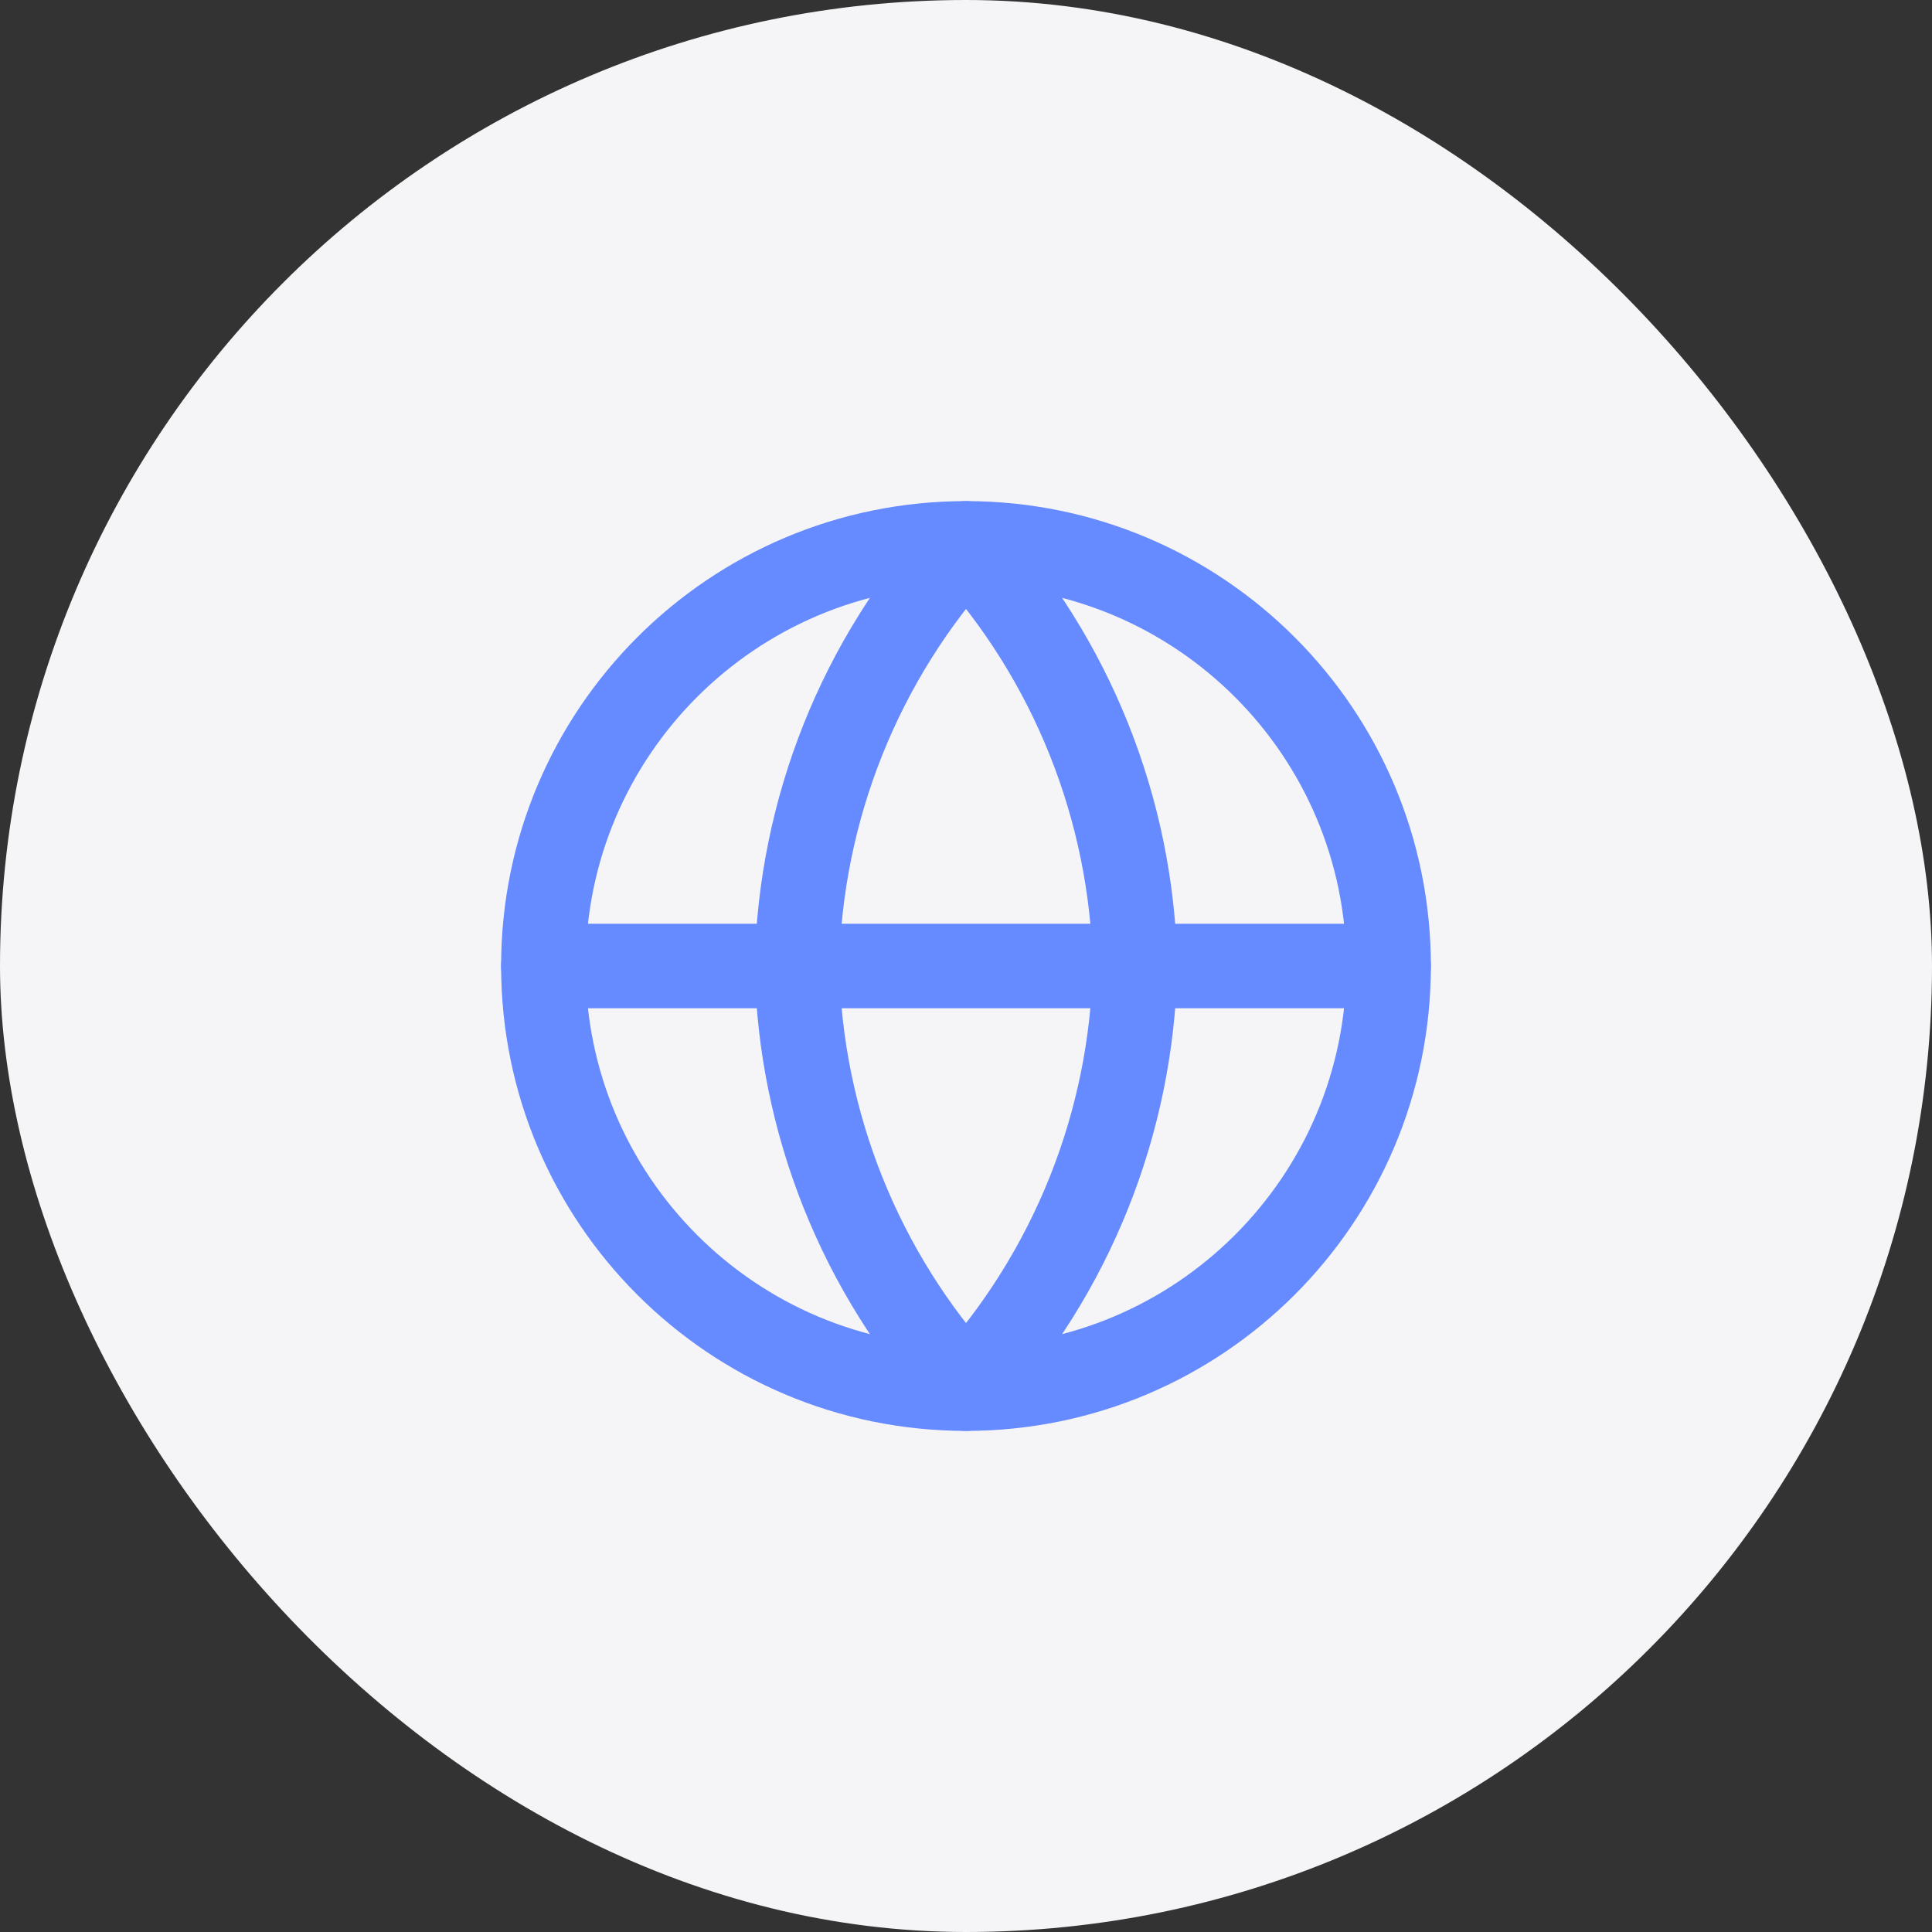 <svg width="80" height="80" viewBox="0 0 80 80" fill="none" xmlns="http://www.w3.org/2000/svg">
<rect x="0" y="0" width="80" height="80" fill="#333333" stroke="none"/>
<rect width="80" height="80" rx="40" fill="#F5F5F8"></rect>
<path d="M40 57.5C49.665 57.5 57.5 49.665 57.5 40C57.5 30.335 49.665 22.5 40 22.5C30.335 22.5 22.5 30.335 22.5 40C22.5 49.665 30.335 57.5 40 57.5Z" stroke="#668AFF" stroke-width="3.5" stroke-linecap="round" stroke-linejoin="round"></path>
<path d="M22.5 40H57.5" stroke="#668AFF" stroke-width="3.5" stroke-linecap="round" stroke-linejoin="round"></path>
<path d="M40 22.5C44.377 27.292 46.865 33.511 47 40C46.865 46.489 44.377 52.708 40 57.5C35.623 52.708 33.135 46.489 33 40C33.135 33.511 35.623 27.292 40 22.5Z" stroke="#668AFF" stroke-width="3.5" stroke-linecap="round" stroke-linejoin="round"></path>
</svg>
